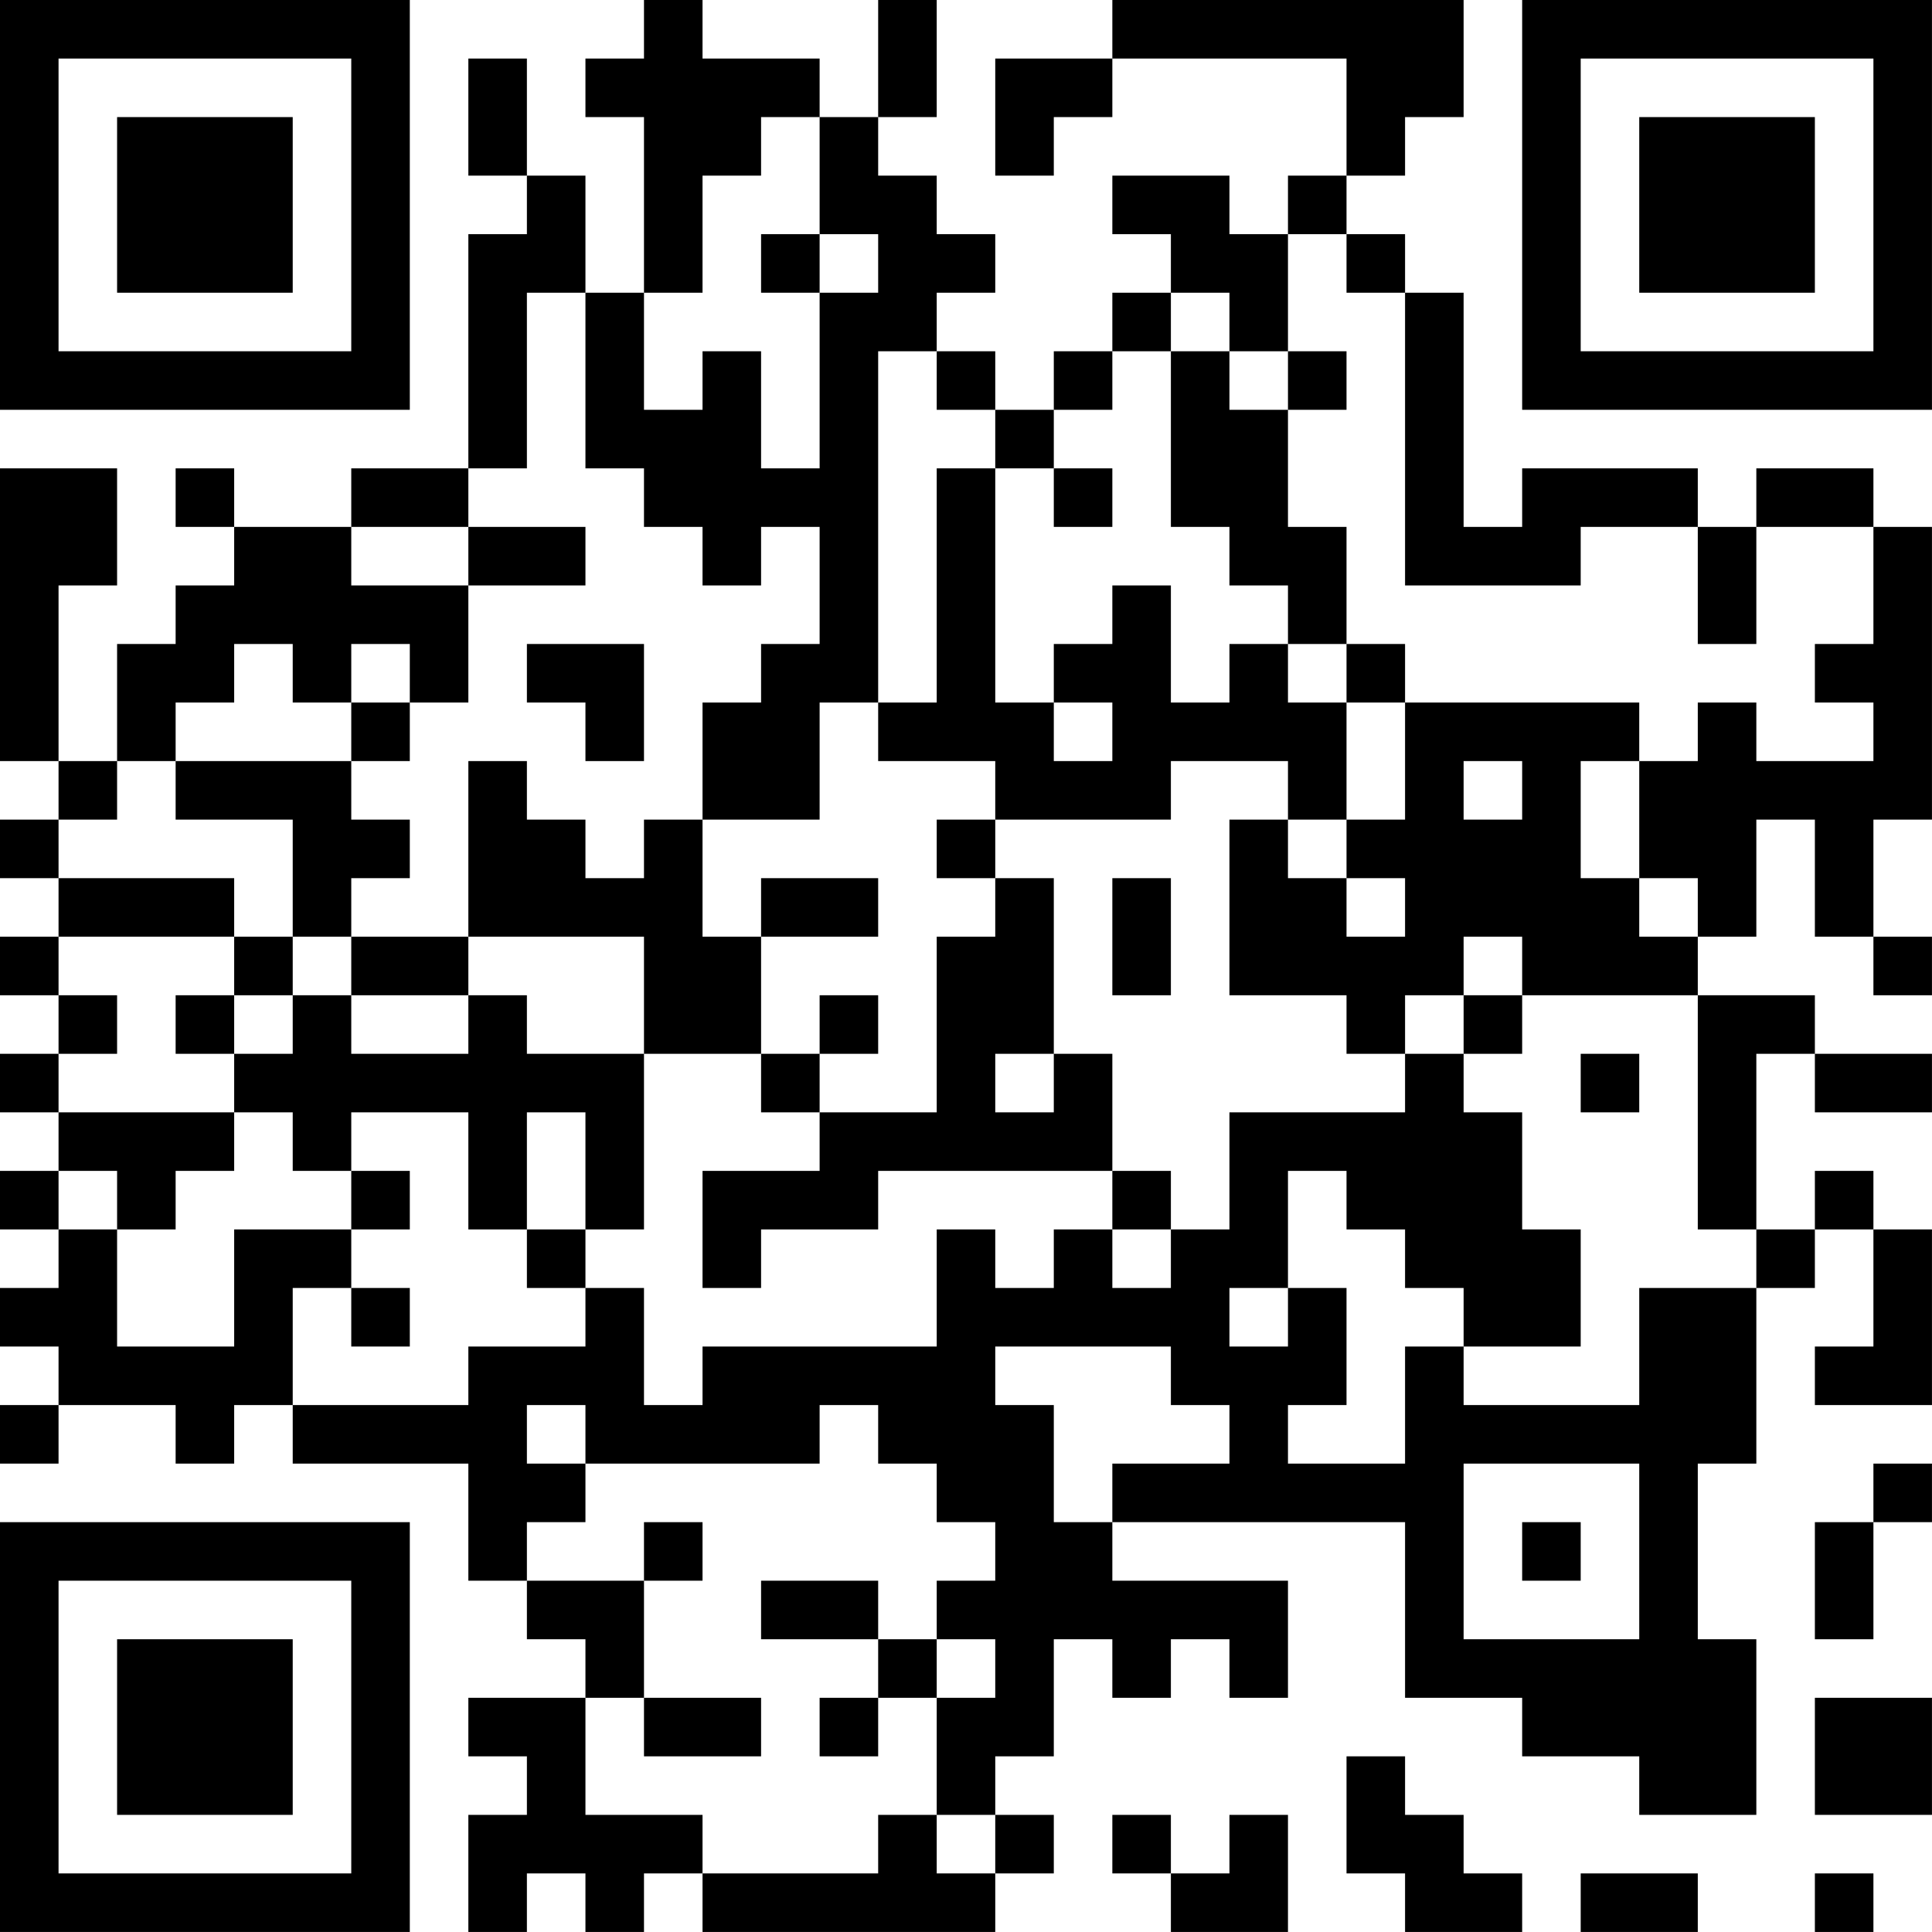 <?xml version="1.0" encoding="UTF-8"?>
<svg xmlns="http://www.w3.org/2000/svg" version="1.1" width="400" height="400" viewBox="0 0 400 400"><rect x="0" y="0" width="400" height="400" fill="#ffffff"/><g transform="scale(12.121)"><g transform="translate(0,0)"><path fill-rule="evenodd" d="M11 0L11 1L10 1L10 2L11 2L11 5L10 5L10 3L9 3L9 1L8 1L8 3L9 3L9 4L8 4L8 8L6 8L6 9L4 9L4 8L3 8L3 9L4 9L4 10L3 10L3 11L2 11L2 13L1 13L1 10L2 10L2 8L0 8L0 13L1 13L1 14L0 14L0 15L1 15L1 16L0 16L0 17L1 17L1 18L0 18L0 19L1 19L1 20L0 20L0 21L1 21L1 22L0 22L0 23L1 23L1 24L0 24L0 25L1 25L1 24L3 24L3 25L4 25L4 24L5 24L5 25L8 25L8 27L9 27L9 28L10 28L10 29L8 29L8 30L9 30L9 31L8 31L8 33L9 33L9 32L10 32L10 33L11 33L11 32L12 32L12 33L17 33L17 32L18 32L18 31L17 31L17 30L18 30L18 28L19 28L19 29L20 29L20 28L21 28L21 29L22 29L22 27L19 27L19 26L24 26L24 29L26 29L26 30L28 30L28 31L30 31L30 28L29 28L29 25L30 25L30 22L31 22L31 21L32 21L32 23L31 23L31 24L33 24L33 21L32 21L32 20L31 20L31 21L30 21L30 18L31 18L31 19L33 19L33 18L31 18L31 17L29 17L29 16L30 16L30 14L31 14L31 16L32 16L32 17L33 17L33 16L32 16L32 14L33 14L33 9L32 9L32 8L30 8L30 9L29 9L29 8L26 8L26 9L25 9L25 5L24 5L24 4L23 4L23 3L24 3L24 2L25 2L25 0L19 0L19 1L17 1L17 3L18 3L18 2L19 2L19 1L23 1L23 3L22 3L22 4L21 4L21 3L19 3L19 4L20 4L20 5L19 5L19 6L18 6L18 7L17 7L17 6L16 6L16 5L17 5L17 4L16 4L16 3L15 3L15 2L16 2L16 0L15 0L15 2L14 2L14 1L12 1L12 0ZM13 2L13 3L12 3L12 5L11 5L11 7L12 7L12 6L13 6L13 8L14 8L14 5L15 5L15 4L14 4L14 2ZM13 4L13 5L14 5L14 4ZM22 4L22 6L21 6L21 5L20 5L20 6L19 6L19 7L18 7L18 8L17 8L17 7L16 7L16 6L15 6L15 12L14 12L14 14L12 14L12 12L13 12L13 11L14 11L14 9L13 9L13 10L12 10L12 9L11 9L11 8L10 8L10 5L9 5L9 8L8 8L8 9L6 9L6 10L8 10L8 12L7 12L7 11L6 11L6 12L5 12L5 11L4 11L4 12L3 12L3 13L2 13L2 14L1 14L1 15L4 15L4 16L1 16L1 17L2 17L2 18L1 18L1 19L4 19L4 20L3 20L3 21L2 21L2 20L1 20L1 21L2 21L2 23L4 23L4 21L6 21L6 22L5 22L5 24L8 24L8 23L10 23L10 22L11 22L11 24L12 24L12 23L16 23L16 21L17 21L17 22L18 22L18 21L19 21L19 22L20 22L20 21L21 21L21 19L24 19L24 18L25 18L25 19L26 19L26 21L27 21L27 23L25 23L25 22L24 22L24 21L23 21L23 20L22 20L22 22L21 22L21 23L22 23L22 22L23 22L23 24L22 24L22 25L24 25L24 23L25 23L25 24L28 24L28 22L30 22L30 21L29 21L29 17L26 17L26 16L25 16L25 17L24 17L24 18L23 18L23 17L21 17L21 14L22 14L22 15L23 15L23 16L24 16L24 15L23 15L23 14L24 14L24 12L28 12L28 13L27 13L27 15L28 15L28 16L29 16L29 15L28 15L28 13L29 13L29 12L30 12L30 13L32 13L32 12L31 12L31 11L32 11L32 9L30 9L30 11L29 11L29 9L27 9L27 10L24 10L24 5L23 5L23 4ZM20 6L20 9L21 9L21 10L22 10L22 11L21 11L21 12L20 12L20 10L19 10L19 11L18 11L18 12L17 12L17 8L16 8L16 12L15 12L15 13L17 13L17 14L16 14L16 15L17 15L17 16L16 16L16 19L14 19L14 18L15 18L15 17L14 17L14 18L13 18L13 16L15 16L15 15L13 15L13 16L12 16L12 14L11 14L11 15L10 15L10 14L9 14L9 13L8 13L8 16L6 16L6 15L7 15L7 14L6 14L6 13L7 13L7 12L6 12L6 13L3 13L3 14L5 14L5 16L4 16L4 17L3 17L3 18L4 18L4 19L5 19L5 20L6 20L6 21L7 21L7 20L6 20L6 19L8 19L8 21L9 21L9 22L10 22L10 21L11 21L11 18L13 18L13 19L14 19L14 20L12 20L12 22L13 22L13 21L15 21L15 20L19 20L19 21L20 21L20 20L19 20L19 18L18 18L18 15L17 15L17 14L20 14L20 13L22 13L22 14L23 14L23 12L24 12L24 11L23 11L23 9L22 9L22 7L23 7L23 6L22 6L22 7L21 7L21 6ZM18 8L18 9L19 9L19 8ZM8 9L8 10L10 10L10 9ZM9 11L9 12L10 12L10 13L11 13L11 11ZM22 11L22 12L23 12L23 11ZM18 12L18 13L19 13L19 12ZM25 13L25 14L26 14L26 13ZM19 15L19 17L20 17L20 15ZM5 16L5 17L4 17L4 18L5 18L5 17L6 17L6 18L8 18L8 17L9 17L9 18L11 18L11 16L8 16L8 17L6 17L6 16ZM25 17L25 18L26 18L26 17ZM17 18L17 19L18 19L18 18ZM27 18L27 19L28 19L28 18ZM9 19L9 21L10 21L10 19ZM6 22L6 23L7 23L7 22ZM17 23L17 24L18 24L18 26L19 26L19 25L21 25L21 24L20 24L20 23ZM9 24L9 25L10 25L10 26L9 26L9 27L11 27L11 29L10 29L10 31L12 31L12 32L15 32L15 31L16 31L16 32L17 32L17 31L16 31L16 29L17 29L17 28L16 28L16 27L17 27L17 26L16 26L16 25L15 25L15 24L14 24L14 25L10 25L10 24ZM25 25L25 28L28 28L28 25ZM32 25L32 26L31 26L31 28L32 28L32 26L33 26L33 25ZM11 26L11 27L12 27L12 26ZM26 26L26 27L27 27L27 26ZM13 27L13 28L15 28L15 29L14 29L14 30L15 30L15 29L16 29L16 28L15 28L15 27ZM11 29L11 30L13 30L13 29ZM31 29L31 31L33 31L33 29ZM23 30L23 32L24 32L24 33L26 33L26 32L25 32L25 31L24 31L24 30ZM19 31L19 32L20 32L20 33L22 33L22 31L21 31L21 32L20 32L20 31ZM27 32L27 33L29 33L29 32ZM31 32L31 33L32 33L32 32ZM0 0L0 7L7 7L7 0ZM1 1L1 6L6 6L6 1ZM2 2L2 5L5 5L5 2ZM26 0L26 7L33 7L33 0ZM27 1L27 6L32 6L32 1ZM28 2L28 5L31 5L31 2ZM0 26L0 33L7 33L7 26ZM1 27L1 32L6 32L6 27ZM2 28L2 31L5 31L5 28Z" fill="#000000"/></g></g></svg>
